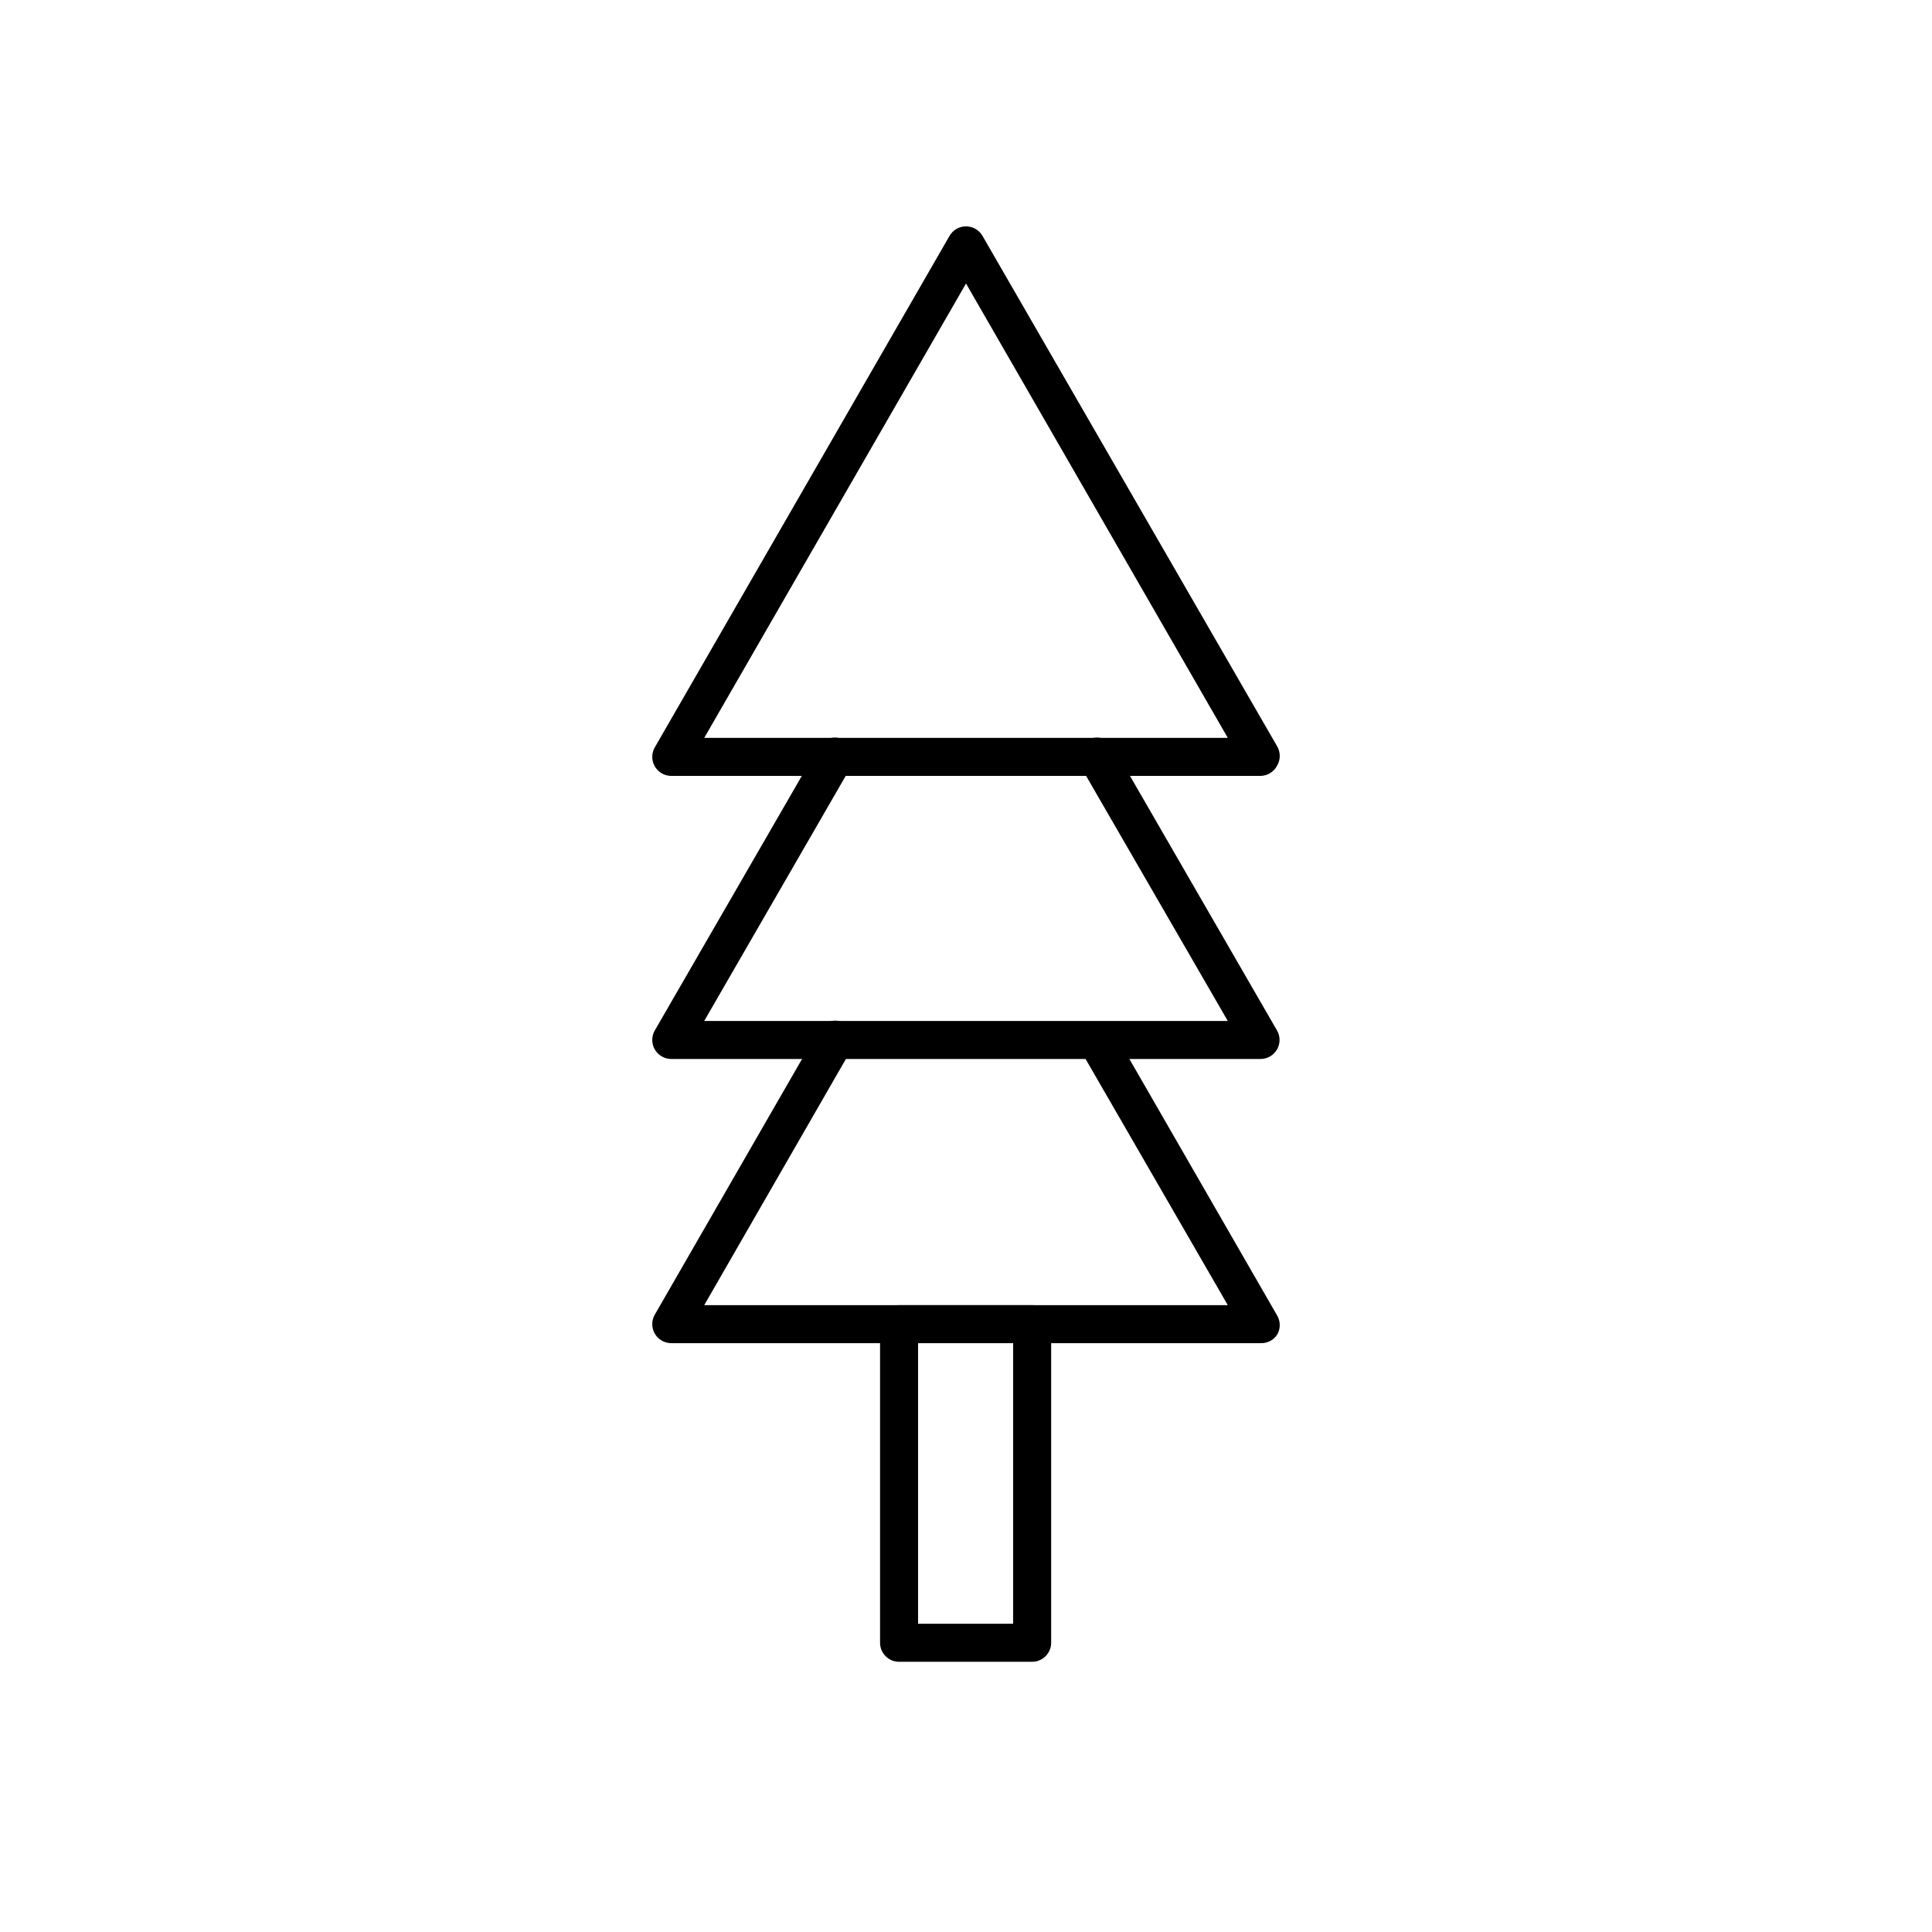 <?xml version="1.0" encoding="UTF-8"?>
<!-- Uploaded to: SVG Repo, www.svgrepo.com, Generator: SVG Repo Mixer Tools -->
<svg fill="#000000" width="800px" height="800px" version="1.1" viewBox="144 144 512 512" xmlns="http://www.w3.org/2000/svg">
 <g>
  <path d="m478.09 349.62h-156.18c-1.805 0.008-3.477-0.953-4.383-2.519-0.898-1.559-0.898-3.477 0-5.039l78.094-135.52c0.895-1.578 2.566-2.555 4.383-2.555 1.812 0 3.488 0.977 4.383 2.555l78.09 135.27c0.898 1.559 0.898 3.481 0 5.039-0.836 1.66-2.523 2.727-4.383 2.769zm-147.46-10.074h138.75l-69.375-120.41z"/>
  <path d="m478.09 424.64h-156.18c-1.805 0.004-3.477-0.957-4.383-2.519-0.898-1.559-0.898-3.481 0-5.039l43.48-75.27c1.449-2.277 4.434-3.012 6.773-1.66 2.336 1.352 3.195 4.305 1.941 6.699l-39.094 67.711h138.75l-39.148-67.711c-1.25-2.394-0.395-5.348 1.945-6.699 2.336-1.352 5.324-0.617 6.769 1.66l43.48 75.27c0.898 1.559 0.898 3.481 0 5.039-0.895 1.547-2.543 2.508-4.332 2.519z"/>
  <path d="m478.09 499.95h-156.18c-1.805 0.008-3.477-0.953-4.383-2.519-0.898-1.559-0.898-3.477 0-5.035l43.527-75.57 0.004-0.004c1.449-2.277 4.434-3.008 6.773-1.656 2.336 1.352 3.191 4.305 1.941 6.695l-39.145 68.016h138.75l-39.148-67.762c-1.25-2.394-0.395-5.348 1.945-6.699 2.336-1.352 5.324-0.617 6.769 1.66l43.527 75.57h0.004c0.898 1.559 0.898 3.481 0 5.039-0.965 1.469-2.629 2.328-4.383 2.266z"/>
  <path d="m417.53 584.39h-35.266c-2.785 0-5.039-2.258-5.039-5.039v-84.438c0-2.785 2.254-5.039 5.039-5.039h35.266c1.336 0 2.617 0.531 3.562 1.477 0.945 0.941 1.477 2.223 1.477 3.562v84.438c0 1.336-0.531 2.617-1.477 3.562-0.945 0.945-2.227 1.477-3.562 1.477zm-30.23-10.078h25.191v-74.363h-25.191z"/>
 </g>
</svg>